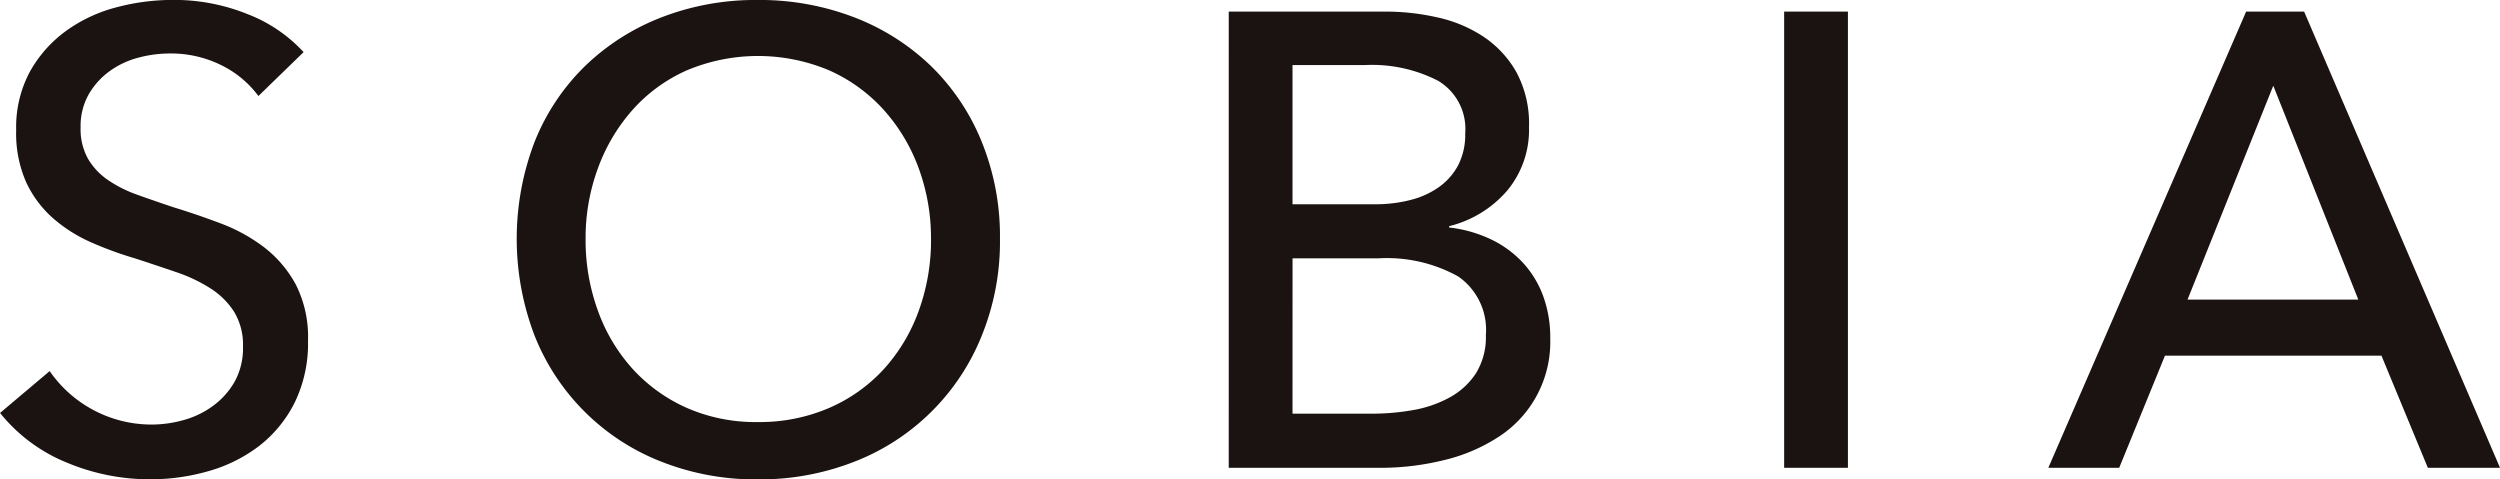 <svg xmlns="http://www.w3.org/2000/svg" width="152.225" height="29.19" viewBox="0 0 152.225 29.19">
  <defs>
    <style>.logo-SOBIA__a{fill:#1b1311;}</style>
  </defs>
  <path class="logo-SOBIA__a" d="M1075.1,1341.706a6.208,6.208,0,0,0-2.236-1.865,6.871,6.871,0,0,0-3.179-.724,7.38,7.38,0,0,0-1.9.255,5.24,5.24,0,0,0-1.747.823,4.548,4.548,0,0,0-1.274,1.414,3.941,3.941,0,0,0-.491,2.02,3.7,3.7,0,0,0,.451,1.9,4.091,4.091,0,0,0,1.218,1.295,7.685,7.685,0,0,0,1.8.9q1.039.374,2.216.766,1.413.432,2.865.981a10.345,10.345,0,0,1,2.629,1.45,7.165,7.165,0,0,1,1.921,2.257,7.062,7.062,0,0,1,.747,3.433,8.209,8.209,0,0,1-.805,3.747,7.685,7.685,0,0,1-2.137,2.629,9.135,9.135,0,0,1-3.079,1.549,12.783,12.783,0,0,1-3.591.509,13.093,13.093,0,0,1-5.08-1.019,10.076,10.076,0,0,1-4.06-3.021l3.021-2.55a7.541,7.541,0,0,0,6.2,3.256,7.212,7.212,0,0,0,1.962-.275,5.481,5.481,0,0,0,1.786-.863,4.748,4.748,0,0,0,1.314-1.47,4.215,4.215,0,0,0,.51-2.14,3.877,3.877,0,0,0-.53-2.1,4.673,4.673,0,0,0-1.432-1.432,9.494,9.494,0,0,0-2.1-1q-1.2-.41-2.53-.844a21.73,21.73,0,0,1-2.629-.96,9.136,9.136,0,0,1-2.315-1.452,6.7,6.7,0,0,1-1.648-2.178,7.349,7.349,0,0,1-.627-3.217,7.136,7.136,0,0,1,.843-3.569,7.691,7.691,0,0,1,2.2-2.473,9.147,9.147,0,0,1,3.06-1.432,13.366,13.366,0,0,1,3.432-.451,11.937,11.937,0,0,1,4.552.864,9.056,9.056,0,0,1,3.414,2.315Z" transform="translate(-1059.365 -1335.86)"/>
  <path class="logo-SOBIA__a" d="M1152.175,1350.416a15.223,15.223,0,0,1-1.118,5.906,13.68,13.68,0,0,1-7.747,7.65,15.785,15.785,0,0,1-5.887,1.078,15.62,15.62,0,0,1-5.864-1.078,13.62,13.62,0,0,1-7.711-7.65,16.533,16.533,0,0,1,0-11.849,13.343,13.343,0,0,1,3.062-4.591,13.9,13.9,0,0,1,4.649-2.963,15.862,15.862,0,0,1,5.864-1.06,16.029,16.029,0,0,1,5.887,1.06,13.881,13.881,0,0,1,4.667,2.963,13.536,13.536,0,0,1,3.079,4.591A15.31,15.31,0,0,1,1152.175,1350.416Zm-4.2,0a12.315,12.315,0,0,0-.745-4.3,10.934,10.934,0,0,0-2.119-3.551,9.9,9.9,0,0,0-3.314-2.412,11.178,11.178,0,0,0-8.712,0,9.668,9.668,0,0,0-3.294,2.412,11.055,11.055,0,0,0-2.1,3.551,12.269,12.269,0,0,0-.747,4.3,12.551,12.551,0,0,0,.747,4.356,10.633,10.633,0,0,0,2.117,3.551,9.881,9.881,0,0,0,3.3,2.374,10.419,10.419,0,0,0,4.316.862,10.7,10.7,0,0,0,4.356-.862,9.781,9.781,0,0,0,3.335-2.374,10.67,10.67,0,0,0,2.119-3.551A12.6,12.6,0,0,0,1147.977,1350.416Z" transform="translate(-1091.287 -1335.86)"/>
  <path class="logo-SOBIA__a" d="M1210.093,1337.282h9.573a14.313,14.313,0,0,1,3.138.354,8.284,8.284,0,0,1,2.805,1.177,6.348,6.348,0,0,1,2,2.158,6.6,6.6,0,0,1,.767,3.334,5.788,5.788,0,0,1-1.335,3.885,6.8,6.8,0,0,1-3.531,2.158v.079a8.07,8.07,0,0,1,2.471.686,6.458,6.458,0,0,1,1.961,1.393,6.063,6.063,0,0,1,1.276,2.04,7.3,7.3,0,0,1,.451,2.629,6.874,6.874,0,0,1-3.06,5.945,10.521,10.521,0,0,1-3.316,1.45,16.155,16.155,0,0,1-4.061.491h-9.14Zm3.883,11.731h5.062a8.444,8.444,0,0,0,2.1-.255,5.152,5.152,0,0,0,1.745-.785,3.867,3.867,0,0,0,1.178-1.332,4.086,4.086,0,0,0,.431-1.944,3.408,3.408,0,0,0-1.648-3.2,8.786,8.786,0,0,0-4.433-.96h-4.435Zm0,12.751h4.866a14.353,14.353,0,0,0,2.453-.214,7.192,7.192,0,0,0,2.237-.767,4.458,4.458,0,0,0,1.608-1.47,4.158,4.158,0,0,0,.609-2.333,3.947,3.947,0,0,0-1.687-3.573,8.944,8.944,0,0,0-4.865-1.1h-5.219Z" transform="translate(-1135.275 -1336.576)"/>
  <path class="logo-SOBIA__a" d="M1282.107,1365.06h-3.883v-27.778h3.883Z" transform="translate(-1169.587 -1336.576)"/>
  <path class="logo-SOBIA__a" d="M1314.944,1365.06h-4.315l12.044-27.778h3.531l11.928,27.778h-4.394l-2.825-6.827H1317.73Zm4.16-10.24h10.4l-5.178-13.025Z" transform="translate(-1185.906 -1336.576)"/>
</svg>